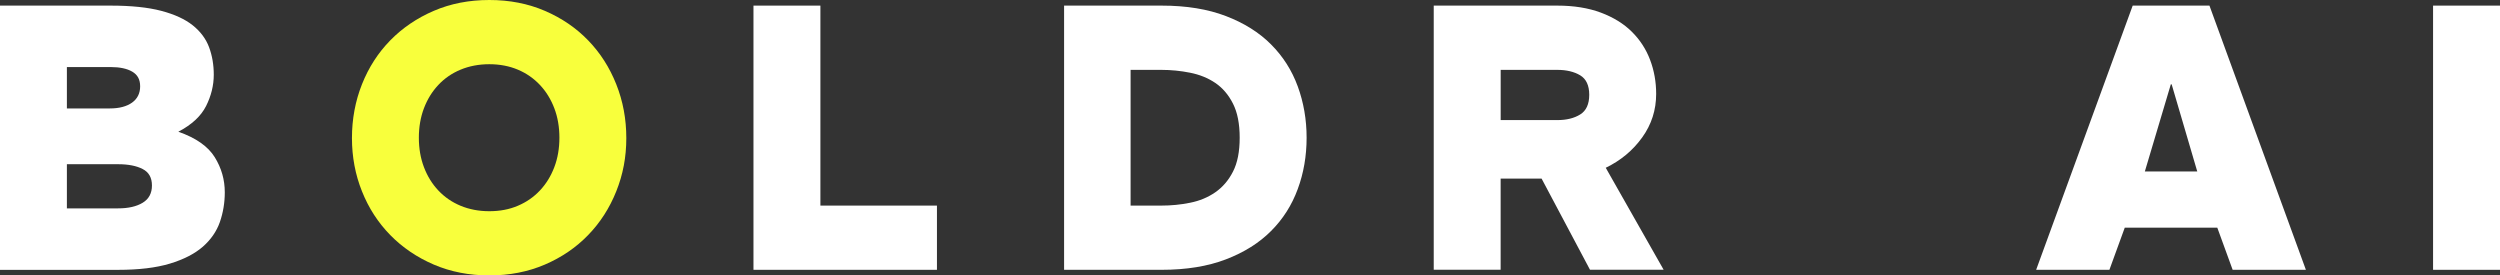 <svg xmlns="http://www.w3.org/2000/svg" width="118" height="13" viewBox="0 0 118 13" fill="none"><rect x="0" y="0" width="118" height="13" fill="#333333" stroke="none"/><g clip-path="url(#clip0_244_394)"><path d="M0 12.735V0.265H5.221C6.188 0.265 6.983 0.347 7.609 0.511C8.236 0.676 8.731 0.904 9.095 1.193C9.46 1.485 9.718 1.828 9.867 2.226C10.016 2.625 10.09 3.058 10.09 3.524C10.09 4.029 9.969 4.522 9.728 5.003C9.486 5.483 9.049 5.888 8.417 6.217C9.246 6.508 9.82 6.909 10.136 7.42C10.453 7.931 10.61 8.484 10.61 9.077C10.61 9.57 10.531 10.039 10.378 10.48C10.223 10.922 9.953 11.312 9.571 11.647C9.186 11.981 8.668 12.246 8.018 12.443C7.368 12.639 6.552 12.737 5.576 12.737H0V12.735ZM3.159 5.118H5.185C5.63 5.118 5.98 5.025 6.234 4.843C6.488 4.66 6.615 4.403 6.615 4.075C6.615 3.746 6.49 3.528 6.242 3.382C5.994 3.237 5.654 3.165 5.219 3.165H3.157V5.116L3.159 5.118ZM5.574 9.835C6.057 9.835 6.443 9.747 6.735 9.57C7.025 9.394 7.172 9.123 7.172 8.755C7.172 8.387 7.027 8.129 6.735 7.979C6.443 7.827 6.057 7.751 5.574 7.751H3.157V9.835H5.574Z" fill="white"></path><path d="M16.612 6.518C16.612 5.621 16.769 4.775 17.085 3.978C17.402 3.181 17.847 2.491 18.422 1.904C18.998 1.316 19.683 0.852 20.476 0.511C21.27 0.17 22.142 0 23.096 0C24.05 0 24.922 0.17 25.716 0.511C26.509 0.852 27.19 1.316 27.759 1.904C28.329 2.491 28.772 3.183 29.088 3.978C29.405 4.775 29.562 5.621 29.562 6.518C29.562 7.416 29.405 8.239 29.088 9.03C28.772 9.821 28.329 10.509 27.759 11.096C27.19 11.684 26.509 12.148 25.716 12.489C24.922 12.829 24.05 13 23.096 13C22.142 13 21.27 12.829 20.476 12.489C19.683 12.148 18.998 11.684 18.422 11.096C17.847 10.509 17.4 9.821 17.085 9.03C16.769 8.242 16.612 7.404 16.612 6.518ZM19.77 6.5C19.77 7.005 19.85 7.469 20.011 7.892C20.172 8.315 20.398 8.683 20.69 8.991C20.982 9.301 21.33 9.542 21.739 9.712C22.148 9.882 22.599 9.969 23.096 9.969C23.593 9.969 24.04 9.885 24.443 9.712C24.846 9.542 25.192 9.301 25.484 8.991C25.776 8.681 26.002 8.315 26.163 7.892C26.324 7.469 26.404 7.005 26.404 6.5C26.404 5.995 26.324 5.531 26.163 5.108C26.002 4.685 25.776 4.319 25.484 4.009C25.192 3.699 24.846 3.458 24.443 3.288C24.04 3.118 23.591 3.031 23.096 3.031C22.601 3.031 22.148 3.118 21.739 3.288C21.33 3.458 20.98 3.699 20.69 4.009C20.398 4.319 20.172 4.685 20.011 5.108C19.85 5.531 19.77 5.995 19.77 6.5Z" fill="#F8FF3C"></path><path d="M44.222 12.735H35.564V0.265H38.723V9.704H44.224V12.735H44.222Z" fill="white"></path><path d="M50.225 12.735V0.265H54.834C55.993 0.265 57.004 0.429 57.862 0.758C58.72 1.086 59.431 1.532 59.992 2.095C60.554 2.658 60.975 3.317 61.253 4.075C61.531 4.832 61.672 5.642 61.672 6.5C61.672 7.358 61.533 8.168 61.253 8.925C60.975 9.683 60.554 10.345 59.992 10.905C59.431 11.468 58.72 11.914 57.862 12.242C57.004 12.571 55.993 12.735 54.834 12.735H50.225ZM53.364 3.298V9.704H54.814C55.273 9.704 55.724 9.661 56.171 9.57C56.616 9.482 57.012 9.318 57.361 9.077C57.707 8.837 57.987 8.513 58.196 8.102C58.408 7.691 58.513 7.157 58.513 6.5C58.513 5.843 58.408 5.307 58.196 4.89C57.985 4.473 57.707 4.149 57.361 3.914C57.014 3.68 56.618 3.52 56.171 3.432C55.726 3.343 55.273 3.298 54.814 3.298H53.364Z" fill="white"></path><path d="M67.672 12.735V0.265H73.508C74.289 0.265 74.972 0.376 75.562 0.596C76.15 0.817 76.637 1.117 77.019 1.495C77.404 1.875 77.692 2.317 77.883 2.822C78.075 3.327 78.171 3.865 78.171 4.432C78.171 5.19 77.952 5.876 77.511 6.488C77.072 7.1 76.498 7.578 75.791 7.919L78.524 12.733H75.048L72.763 8.43H70.83V12.733H67.67L67.672 12.735ZM70.832 3.298V5.668H73.508C73.941 5.668 74.301 5.58 74.585 5.403C74.869 5.227 75.012 4.917 75.012 4.475C75.012 4.033 74.869 3.727 74.585 3.555C74.299 3.385 73.941 3.298 73.508 3.298H70.832Z" fill="white"></path><path d="M100.663 0.265H104.286L108.838 12.735H105.381L104.656 10.745H100.289L99.564 12.735H96.106L100.663 0.265ZM101.239 8.092H103.71L102.502 3.98H102.463L101.237 8.092H101.239Z" fill="white"></path><path d="M118 12.735H114.841V0.265H118V12.735Z" fill="white"></path></g><defs><clipPath id="clip0_244_394"><rect width="118" height="13" fill="white"></rect></clipPath></defs></svg>